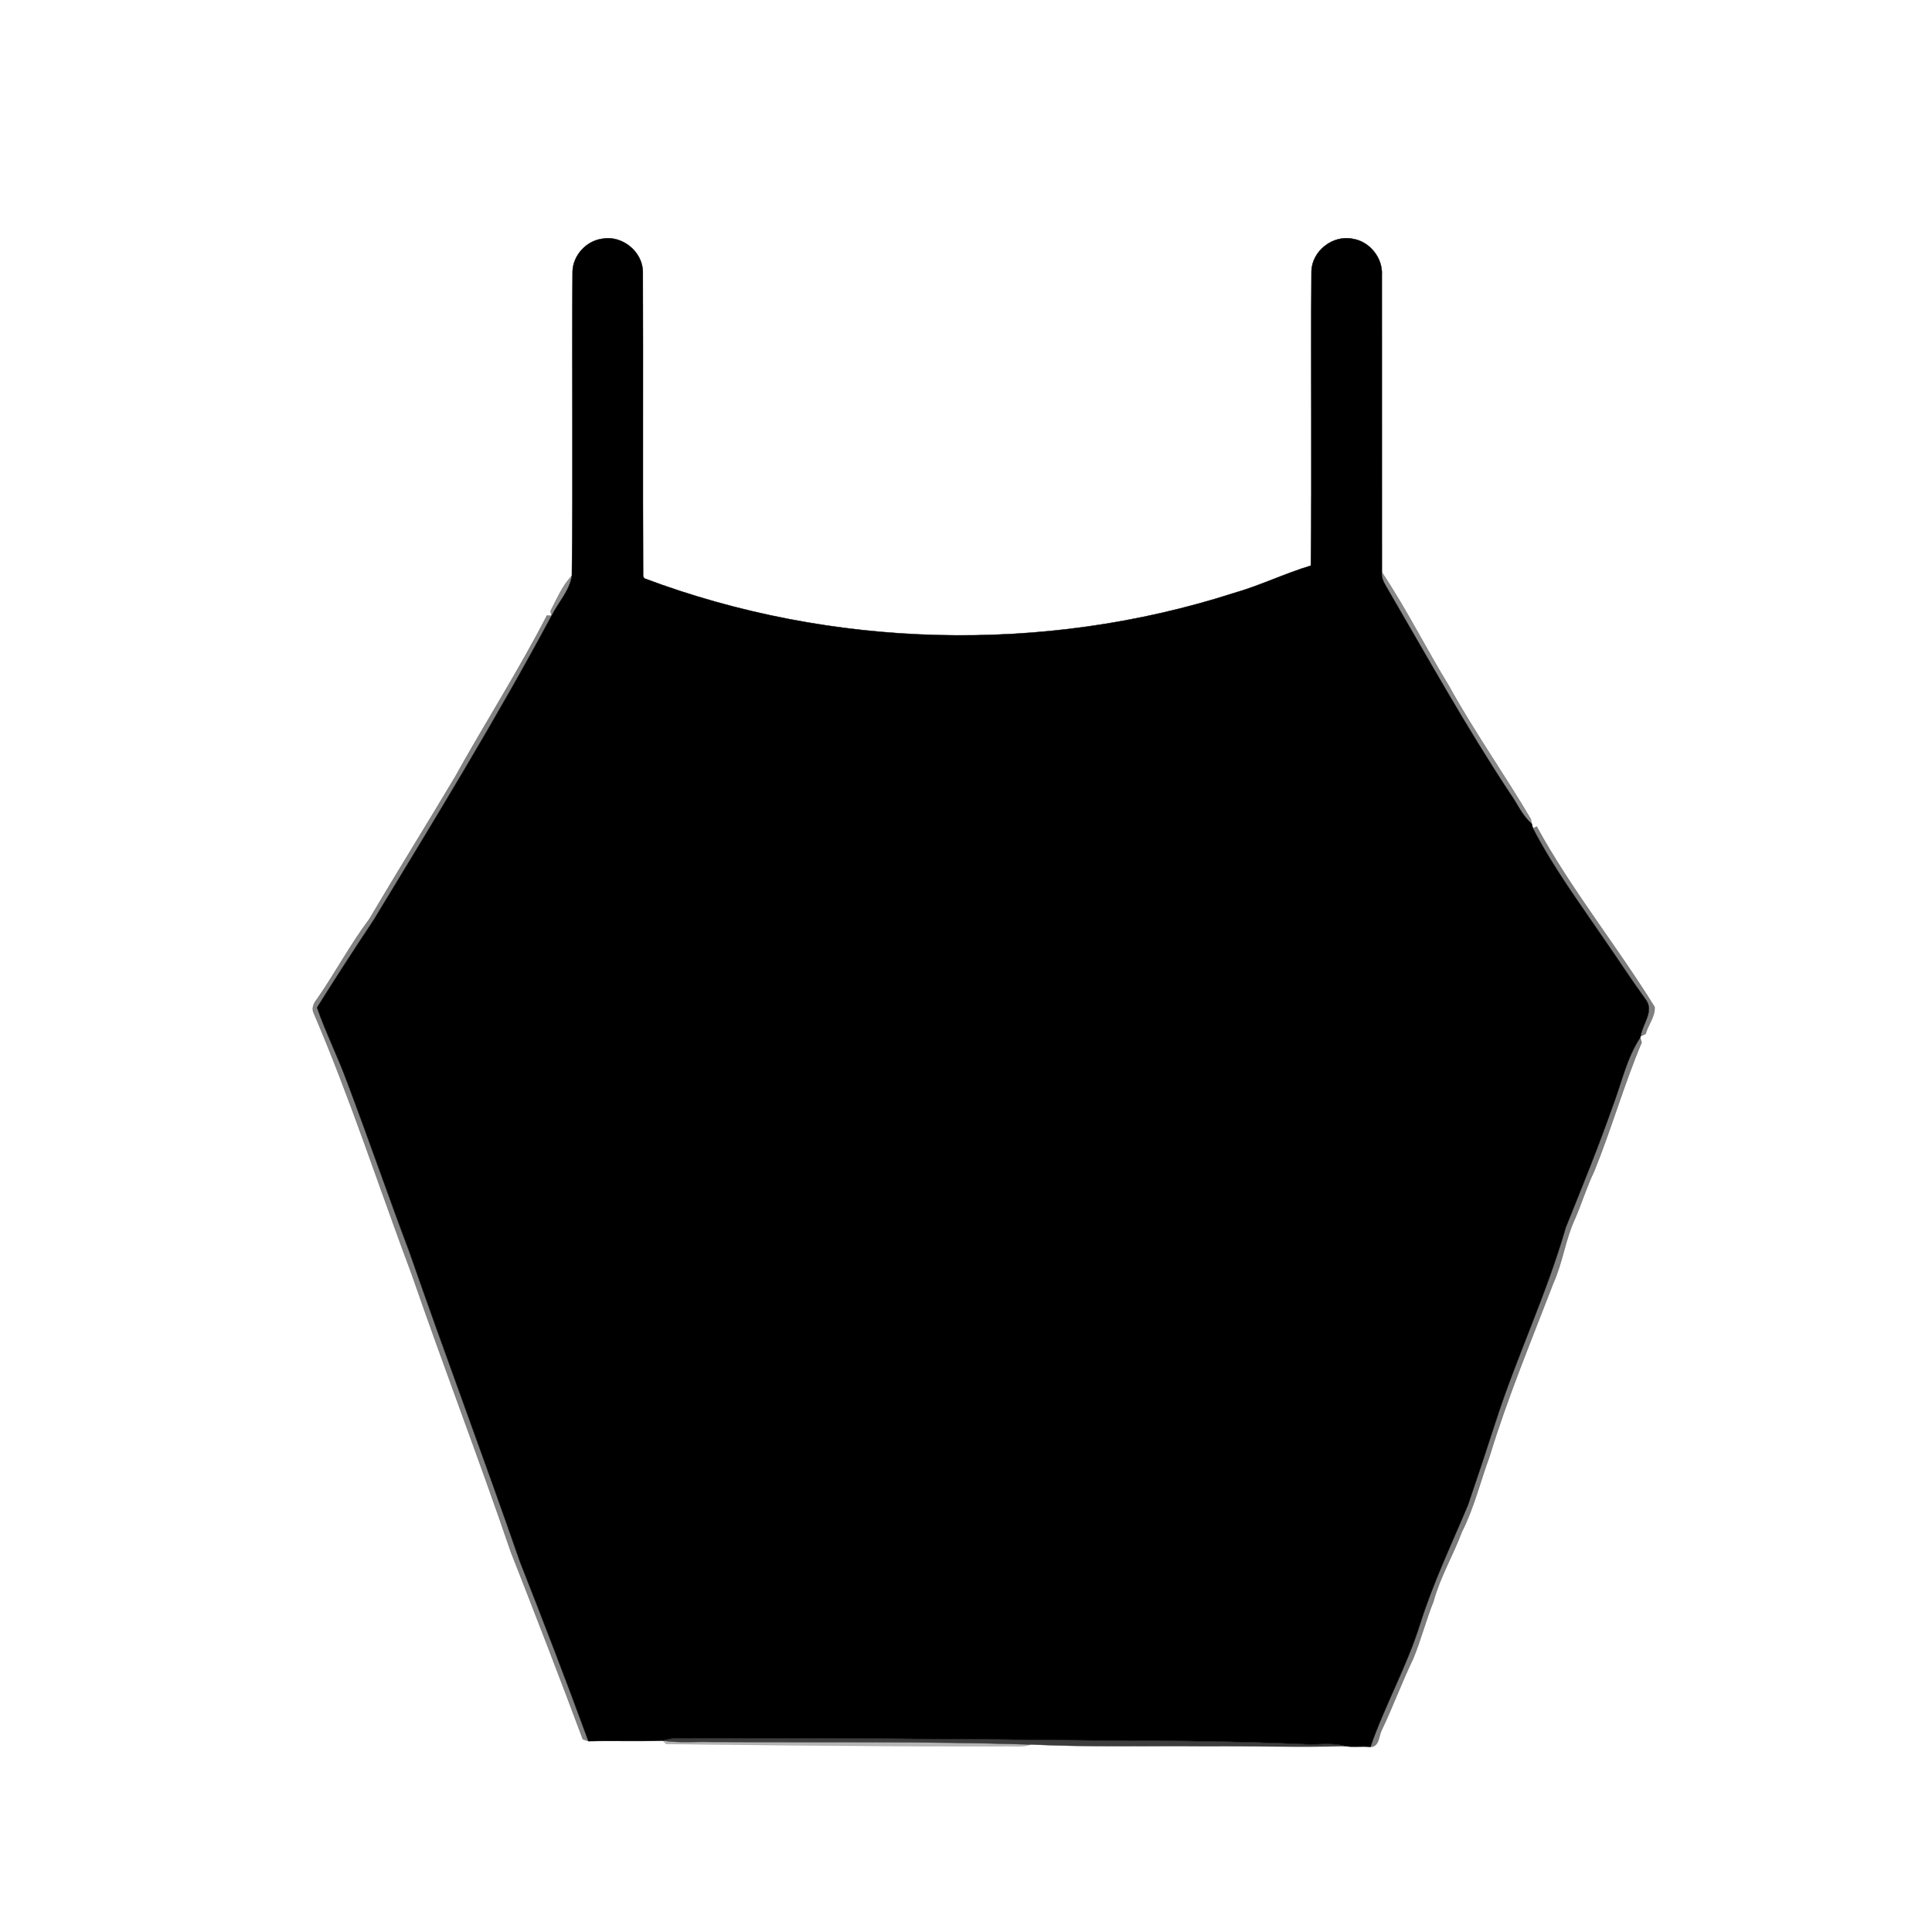 <?xml version="1.0" encoding="UTF-8"?>
<!-- Uploaded to: ICON Repo, www.iconrepo.com, Generator: ICON Repo Mixer Tools -->
<svg width="800px" height="800px" version="1.1" viewBox="144 144 512 512" xmlns="http://www.w3.org/2000/svg">
 <g stroke-width=".094">
  <path transform="matrix(.984 0 0 .984 148.09 148.09)" d="m150.05 68.871c0.163-4.271 3.652-8.09 7.872-8.71 5.327-1.08 10.901 3.319 11.048 8.749 0.103 27.379-0.048 54.759 0.079 82.138l0.302 0.56c50.321 18.932 107.47 20.452 158.71 3.982 7.03-1.989 13.791-5.3 20.821-7.412 0.31-26.411-0.032-52.829 0.167-79.24 0.103-5.49 5.76-9.909 11.131-8.769 4.569 0.711 8.11 5.161 7.82 9.781 0 26.661-0.012 53.33 0.008 79.998-0.206 1.389 0.46 2.632 1.131 3.791 10.901 18.709 21.409 37.661 33.35 55.739 1.989 2.719 3.279 6.042 5.891 8.229 0.079 0.31 0.23 0.909 0.31 1.211 5.439 10.54 12.608 20.23 19.301 30.059 3.688 5.331 7.241 10.762 11.04 16.022 2.449 3.14-0.889 6.669-1.342 9.928l-0.099 0.322c-3.72 5.689-5.069 12.409-7.471 18.67-3.859 10.968-8.249 21.73-12.588 32.508-5.121 17.832-13.18 34.652-18.88 52.302-2.41 7.491-4.899 14.97-7.451 22.429-4.45 10.619-9.428 21.04-12.898 32.052-3.553 11.389-9.472 21.857-13.382 33.12-2.259-0.282-4.581 0.151-6.808-0.23-3.612-1.072-7.451-0.25-11.151-0.532-19.301-0.838-38.622-0.969-57.95-1.02-37.022-0.449-74.032-0.619-111.05-0.588-1.211 0.06-2.39 0.278-3.549 0.659-6.693 0.238-13.402-0.012-20.091 0.151-5.939-16.22-12.14-32.342-18.471-48.411-9.69-27.931-20.091-55.6-29.809-83.52-5.689-15.089-10.949-30.329-16.641-45.41-2.489-6.84-5.768-13.35-8.17-20.222 4.962-7.939 10.079-15.8 15.26-23.596 16.411-27.03 32.953-54.06 47.903-81.924l0.008-0.008c1.79-3.581 4.859-6.761 5.458-10.77 0.361-27.34-0.02-54.699 0.191-82.039z" stroke="#000000"/>
  <path transform="matrix(.984 0 0 .984 148.09 148.09)" d="m368.01 149.95c6.594 9.881 11.941 20.639 18.162 30.789 6.749 12.251 14.871 23.652 21.949 35.7l0.262 1.27c-2.612-2.187-3.902-5.51-5.891-8.229-11.941-18.078-22.449-37.03-33.35-55.739-0.671-1.159-1.338-2.402-1.131-3.791z" fill-opacity=".46" stroke="#202020" stroke-opacity=".46"/>
  <path transform="matrix(.984 0 0 .984 148.09 148.09)" d="m144.09 160.44c1.731-3.271 3.16-6.852 5.768-9.531-0.599 4.01-3.668 7.189-5.458 10.77z" fill-opacity=".45" stroke="#232323" stroke-opacity=".45"/>
  <path transform="matrix(.984 0 0 .984 148.09 148.09)" d="m143.14 161.61 1.25 0.079c-14.95 27.864-31.492 54.894-47.903 81.924-5.181 7.797-10.298 15.657-15.26 23.596 2.402 6.872 5.681 13.382 8.17 20.222 5.693 15.081 10.953 30.321 16.641 45.41 9.718 27.919 20.119 55.588 29.809 83.52 6.332 16.07 12.533 32.191 18.471 48.411-0.381-0.131-1.139-0.381-1.508-0.512-6.3-16.899-12.822-33.719-19.412-50.507-8.511-24.942-17.971-49.55-26.581-74.453-8.837-23.549-16.57-47.498-26.486-70.63-0.611-1.258 0-2.648 0.81-3.64 4.926-7.07 8.968-14.74 14.148-21.639 7.558-12.818 15.438-25.43 23.048-38.209 8.11-14.613 17.153-28.709 24.803-43.572z" fill-opacity=".49" stroke="#202020" stroke-opacity=".49"/>
  <path transform="matrix(.984 0 0 .984 148.09 148.09)" d="m408.69 218.92 1.028-0.46c9.301 17.01 21.572 32.139 31.75 48.582 0.171 2.6-1.759 4.799-2.418 7.249-0.341 0.159-1.02 0.48-1.362 0.639 0.453-3.259 3.791-6.788 1.342-9.928-3.799-5.26-7.352-10.691-11.04-16.022-6.693-9.829-13.862-19.519-19.301-30.059z" fill-opacity=".5" stroke="#212121" stroke-opacity=".5"/>
  <path transform="matrix(.984 0 0 .984 148.09 148.09)" d="m430.12 293.92c2.402-6.26 3.751-12.981 7.471-18.67l0.381 1.37c-4.78 11.338-8.142 23.239-12.771 34.648-2.021 4.172-3.35 8.622-5.2 12.862-2.568 5.498-3.279 11.651-5.768 17.181-5.931 15.47-12.342 30.778-17.173 46.637-2.529 6.832-4.208 13.962-7.519 20.492-2.362 6.312-5.851 12.159-7.63 18.69-2.041 5.061-3.378 10.381-5.47 15.43-3.061 6.372-5.49 13.009-8.551 19.388-0.719 1.552-0.627 4.311-2.969 4.383 3.91-11.262 9.829-21.73 13.382-33.12 3.47-11.012 8.448-21.433 12.898-32.052 2.553-7.459 5.042-14.938 7.451-22.429 5.701-17.65 13.759-34.469 18.88-52.302 4.339-10.778 8.729-21.54 12.588-32.508z" fill-opacity=".51" stroke="#202020" stroke-opacity=".51"/>
  <path transform="matrix(.984 0 0 .984 148.09 148.09)" d="m174.41 464.62c1.159-0.381 2.338-0.599 3.549-0.659 37.018-0.032 74.028 0.139 111.05 0.588 19.329 0.052 38.65 0.183 57.95 1.02 3.7 0.282 7.539-0.54 11.151 0.532-12.33 0.357-24.743-0.071-37.101 0.04-15.839-0.151-31.718 0.278-47.51-0.48-28.801-0.909-57.669-0.54-86.501-0.691-4.2-0.091-8.42 0.29-12.588-0.349z" fill-opacity=".76" stroke="#222" stroke-opacity=".76"/>
  <path transform="matrix(.984 0 0 .984 148.09 148.09)" d="m174.41 464.62c4.168 0.639 8.388 0.258 12.588 0.349 28.832 0.151 57.7-0.218 86.501 0.691-2.39 0.881-5.002 0.349-7.479 0.488-30.269 0.032-60.531-0.27-90.792-0.627z" fill-opacity=".29" stroke="#282828" stroke-opacity=".29"/>
 </g>
</svg>